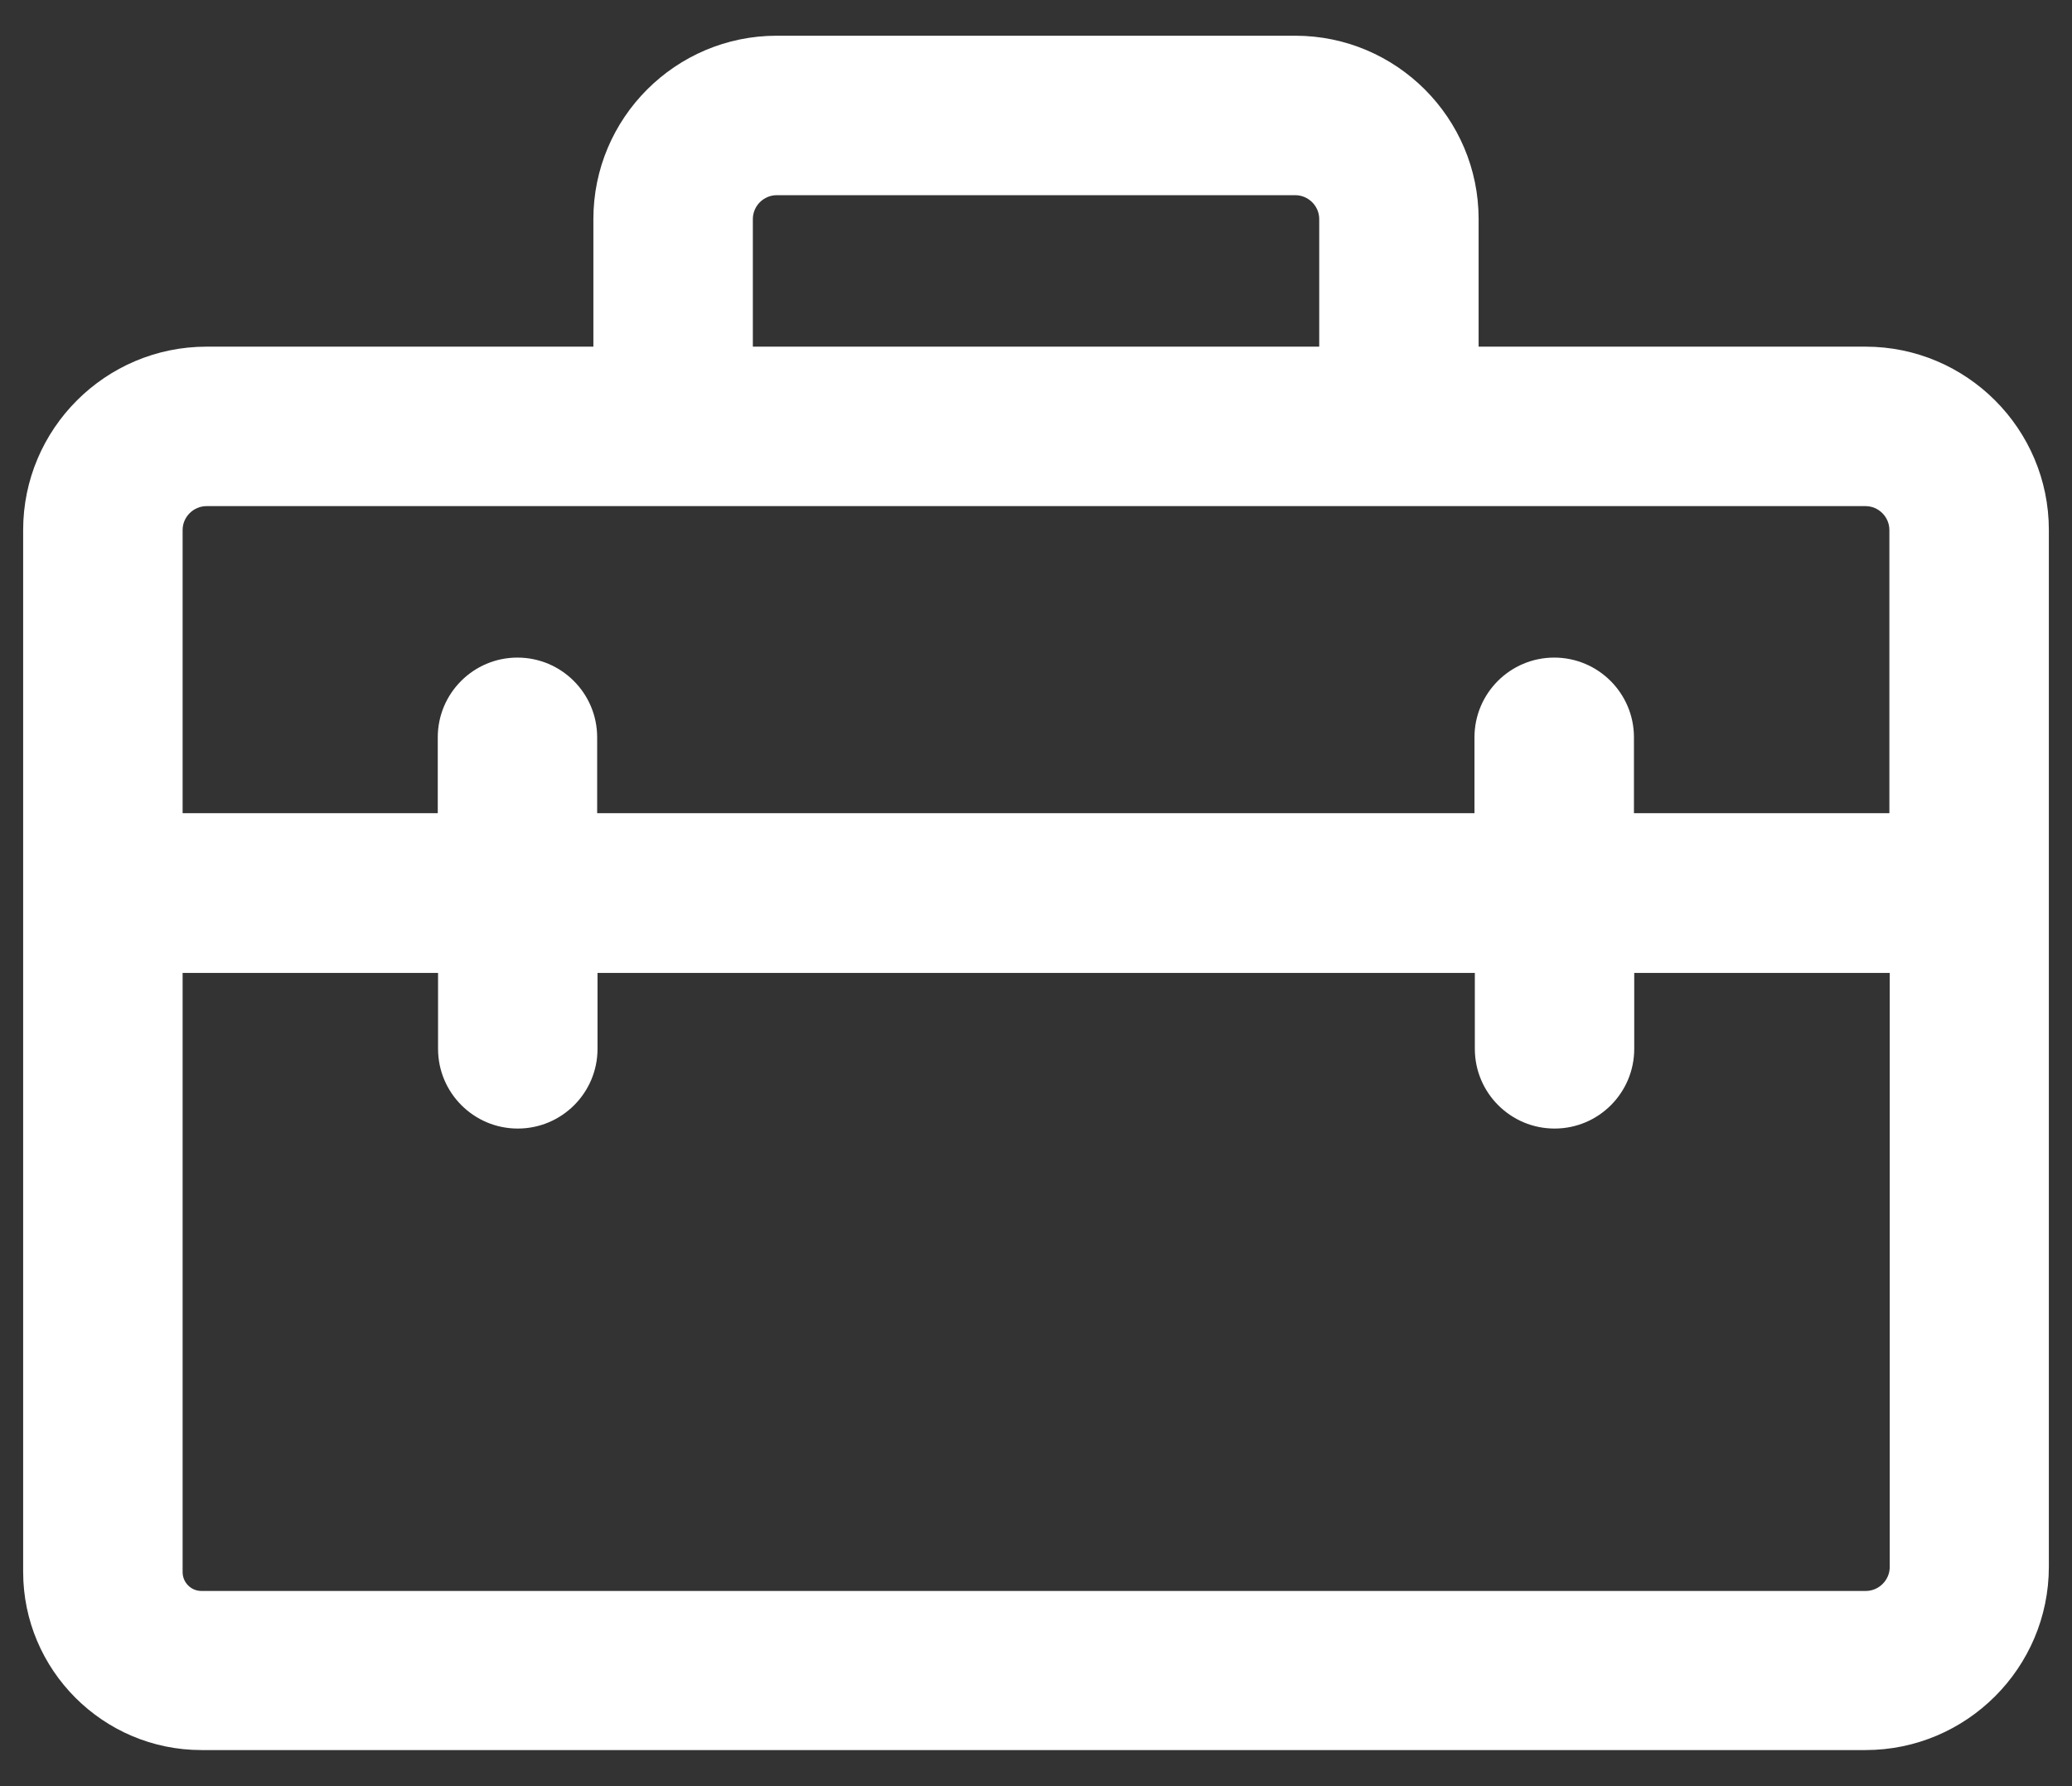 <svg width="29" height="25" viewBox="0 0 29 25" fill="none" xmlns="http://www.w3.org/2000/svg">
<rect x="0" y="0" width="29" height="25" fill="#333333" stroke="none"/>
<path d="M26.11 4.852H20.695V3.066C20.695 1.652 19.544 0.5 18.129 0.5H10.871C9.456 0.5 8.305 1.652 8.305 3.066V4.852H2.891C1.476 4.852 0.324 6.003 0.324 7.418V22C0.324 23.375 1.444 24.495 2.819 24.495H26.11C27.524 24.495 28.676 23.344 28.676 21.929V7.418C28.676 6.003 27.524 4.852 26.11 4.852ZM10.537 3.066C10.537 2.883 10.688 2.732 10.871 2.732H18.129C18.312 2.732 18.464 2.883 18.464 3.066V4.852H10.537V3.066ZM2.556 7.418C2.556 7.235 2.708 7.084 2.891 7.084H26.11C26.293 7.084 26.444 7.235 26.444 7.418V11.382H22.869V10.32C22.869 9.704 22.369 9.204 21.753 9.204C21.137 9.204 20.637 9.704 20.637 10.32V11.382H8.358V10.32C8.358 9.704 7.858 9.204 7.242 9.204C6.627 9.204 6.127 9.704 6.127 10.32V11.382H2.556V7.418ZM26.11 22.268H2.819C2.672 22.268 2.556 22.148 2.556 22.005V13.618H6.131V14.68C6.131 15.296 6.631 15.796 7.247 15.796C7.863 15.796 8.363 15.296 8.363 14.68V13.618H20.642V14.68C20.642 15.296 21.142 15.796 21.758 15.796C22.374 15.796 22.873 15.296 22.873 14.68V13.618H26.449V21.933C26.449 22.116 26.297 22.268 26.114 22.268H26.11Z" fill="white"/>
</svg>
